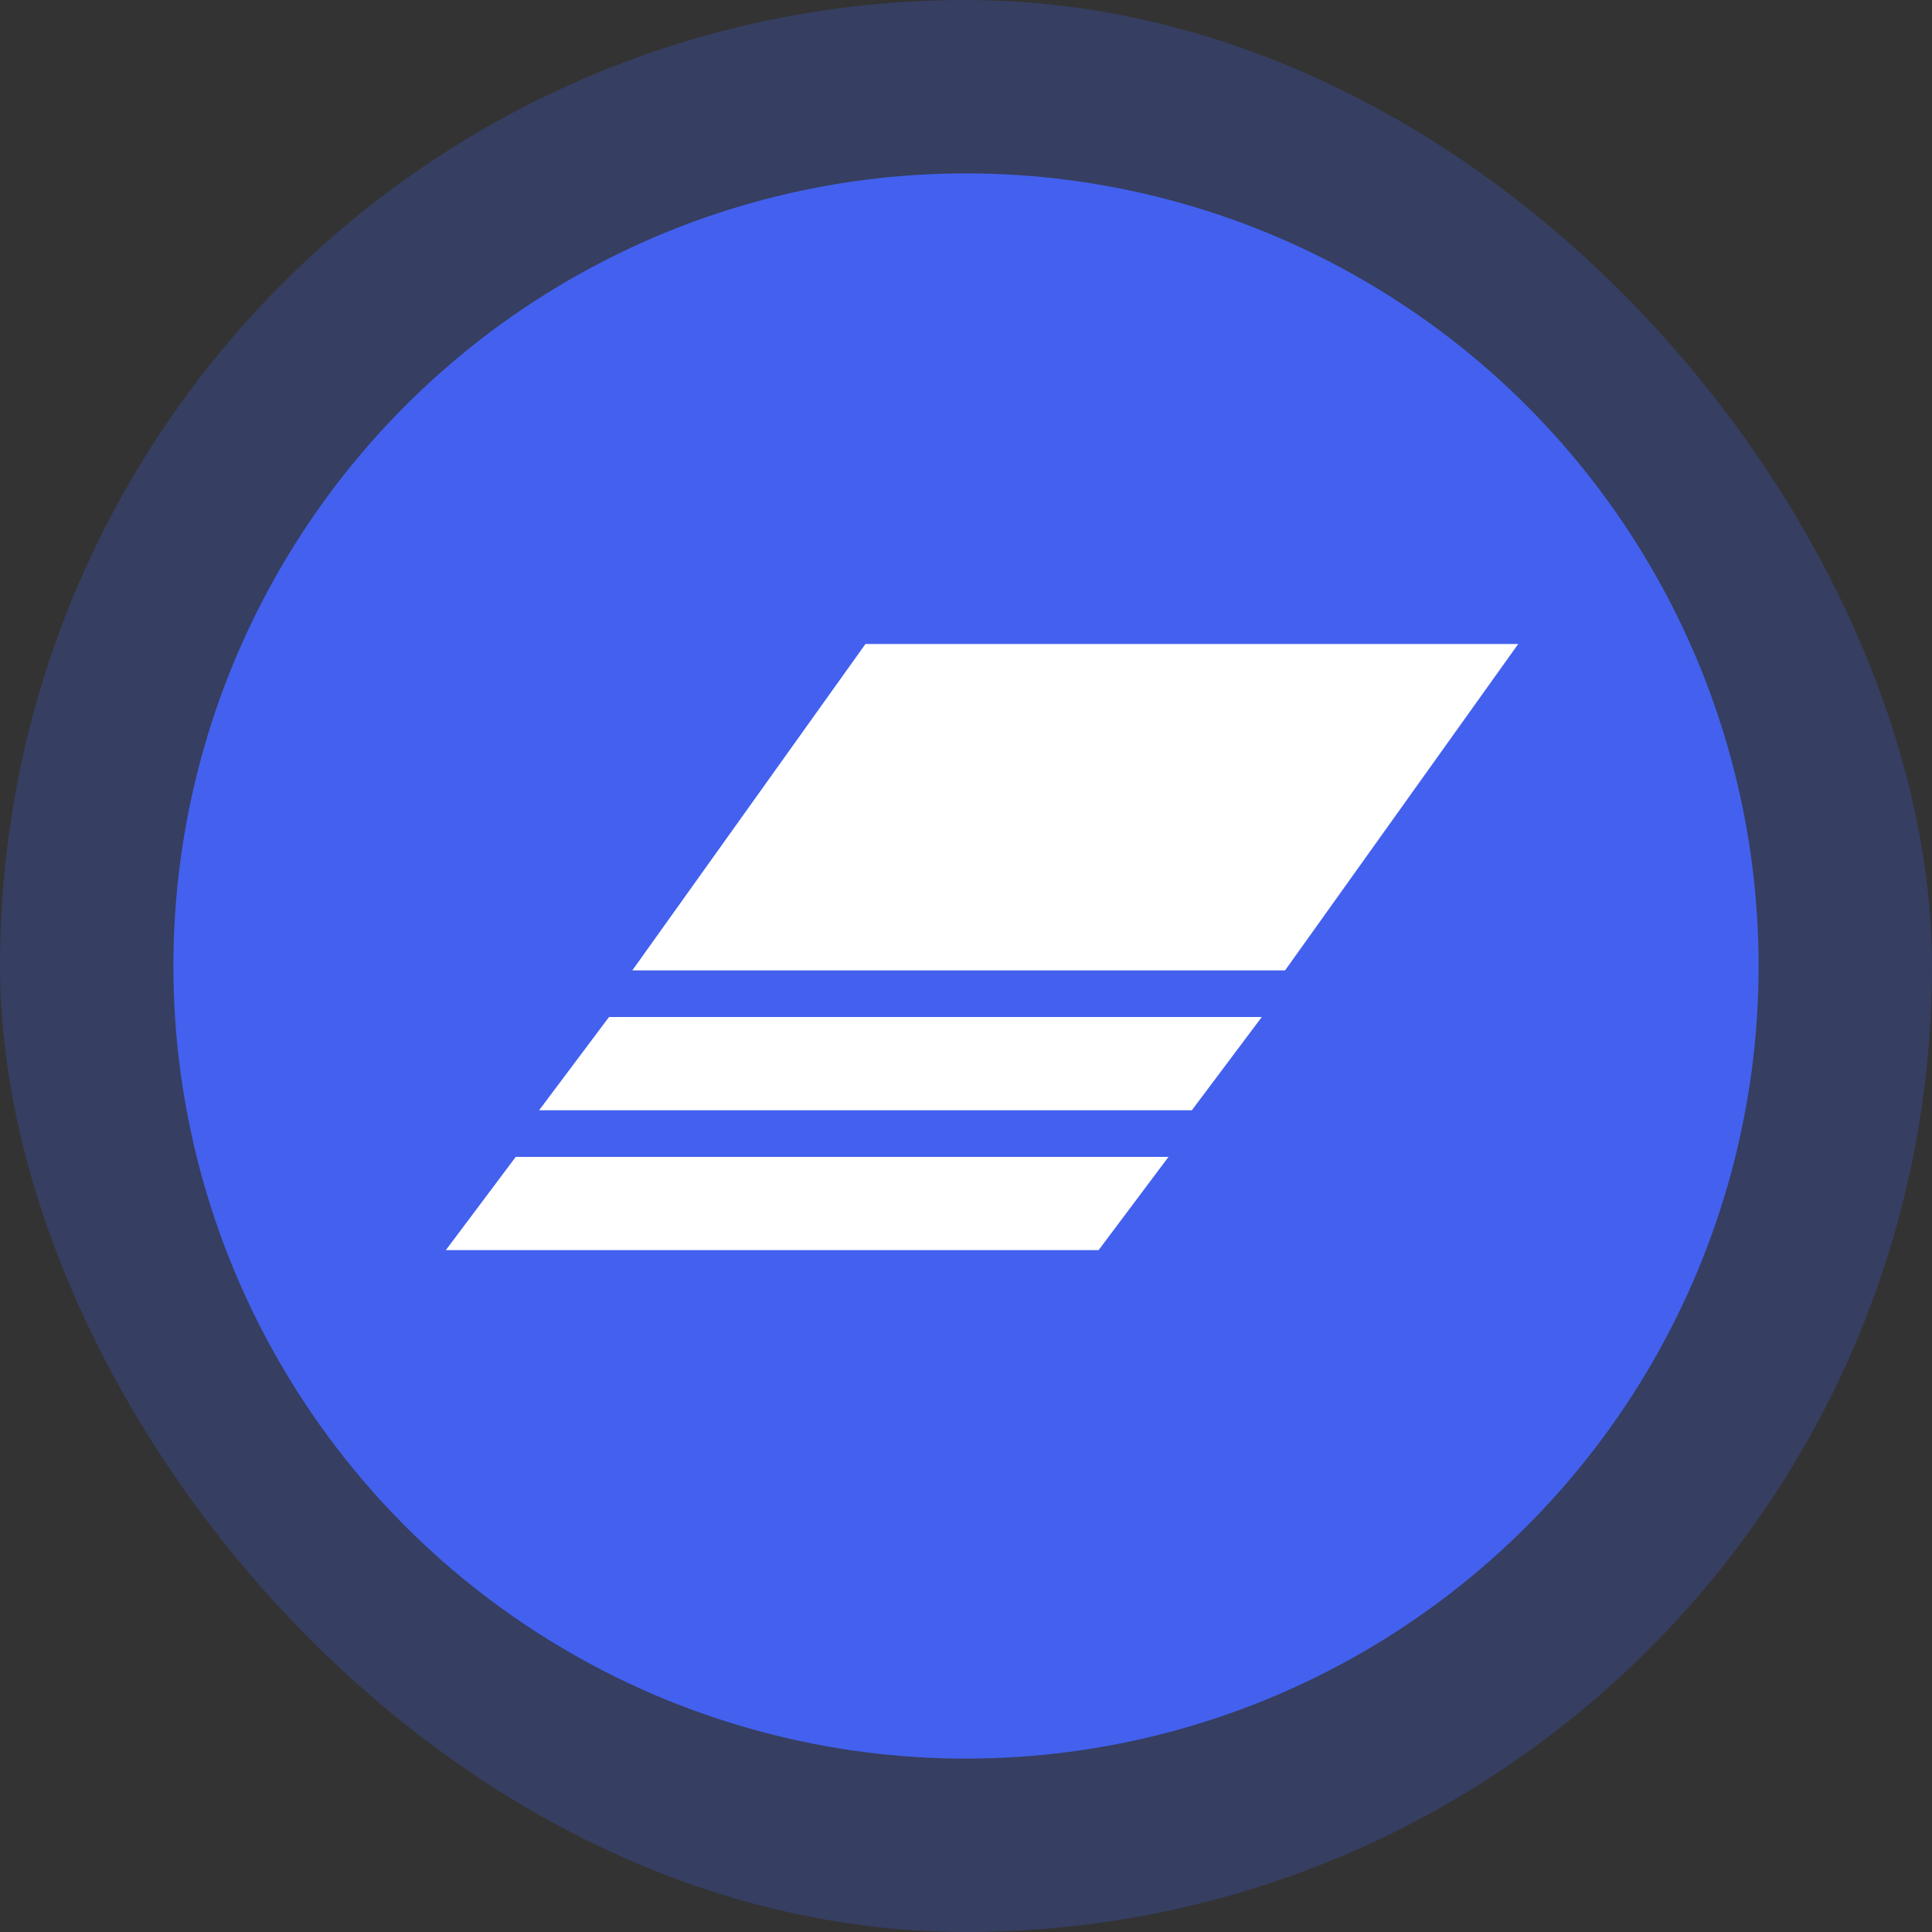 <svg width="78" height="78" viewBox="0 0 78 78" fill="none" xmlns="http://www.w3.org/2000/svg">
<rect x="0" y="0" width="78" height="78" fill="#333333" stroke="none"/>
<rect width="78" height="78" rx="39" fill="#4361EE" fill-opacity="0.25"/>
<circle cx="39" cy="39" r="32" fill="#4361EE"/>
<path d="M34.941 26H61.294L51.882 39.176H25.529L34.941 26Z" fill="white"/>
<path d="M24.588 41.059H50.941L48.118 44.824H21.765L24.588 41.059Z" fill="white"/>
<path d="M20.823 46.706H47.176L44.353 50.471H18L20.823 46.706Z" fill="white"/>
</svg>
